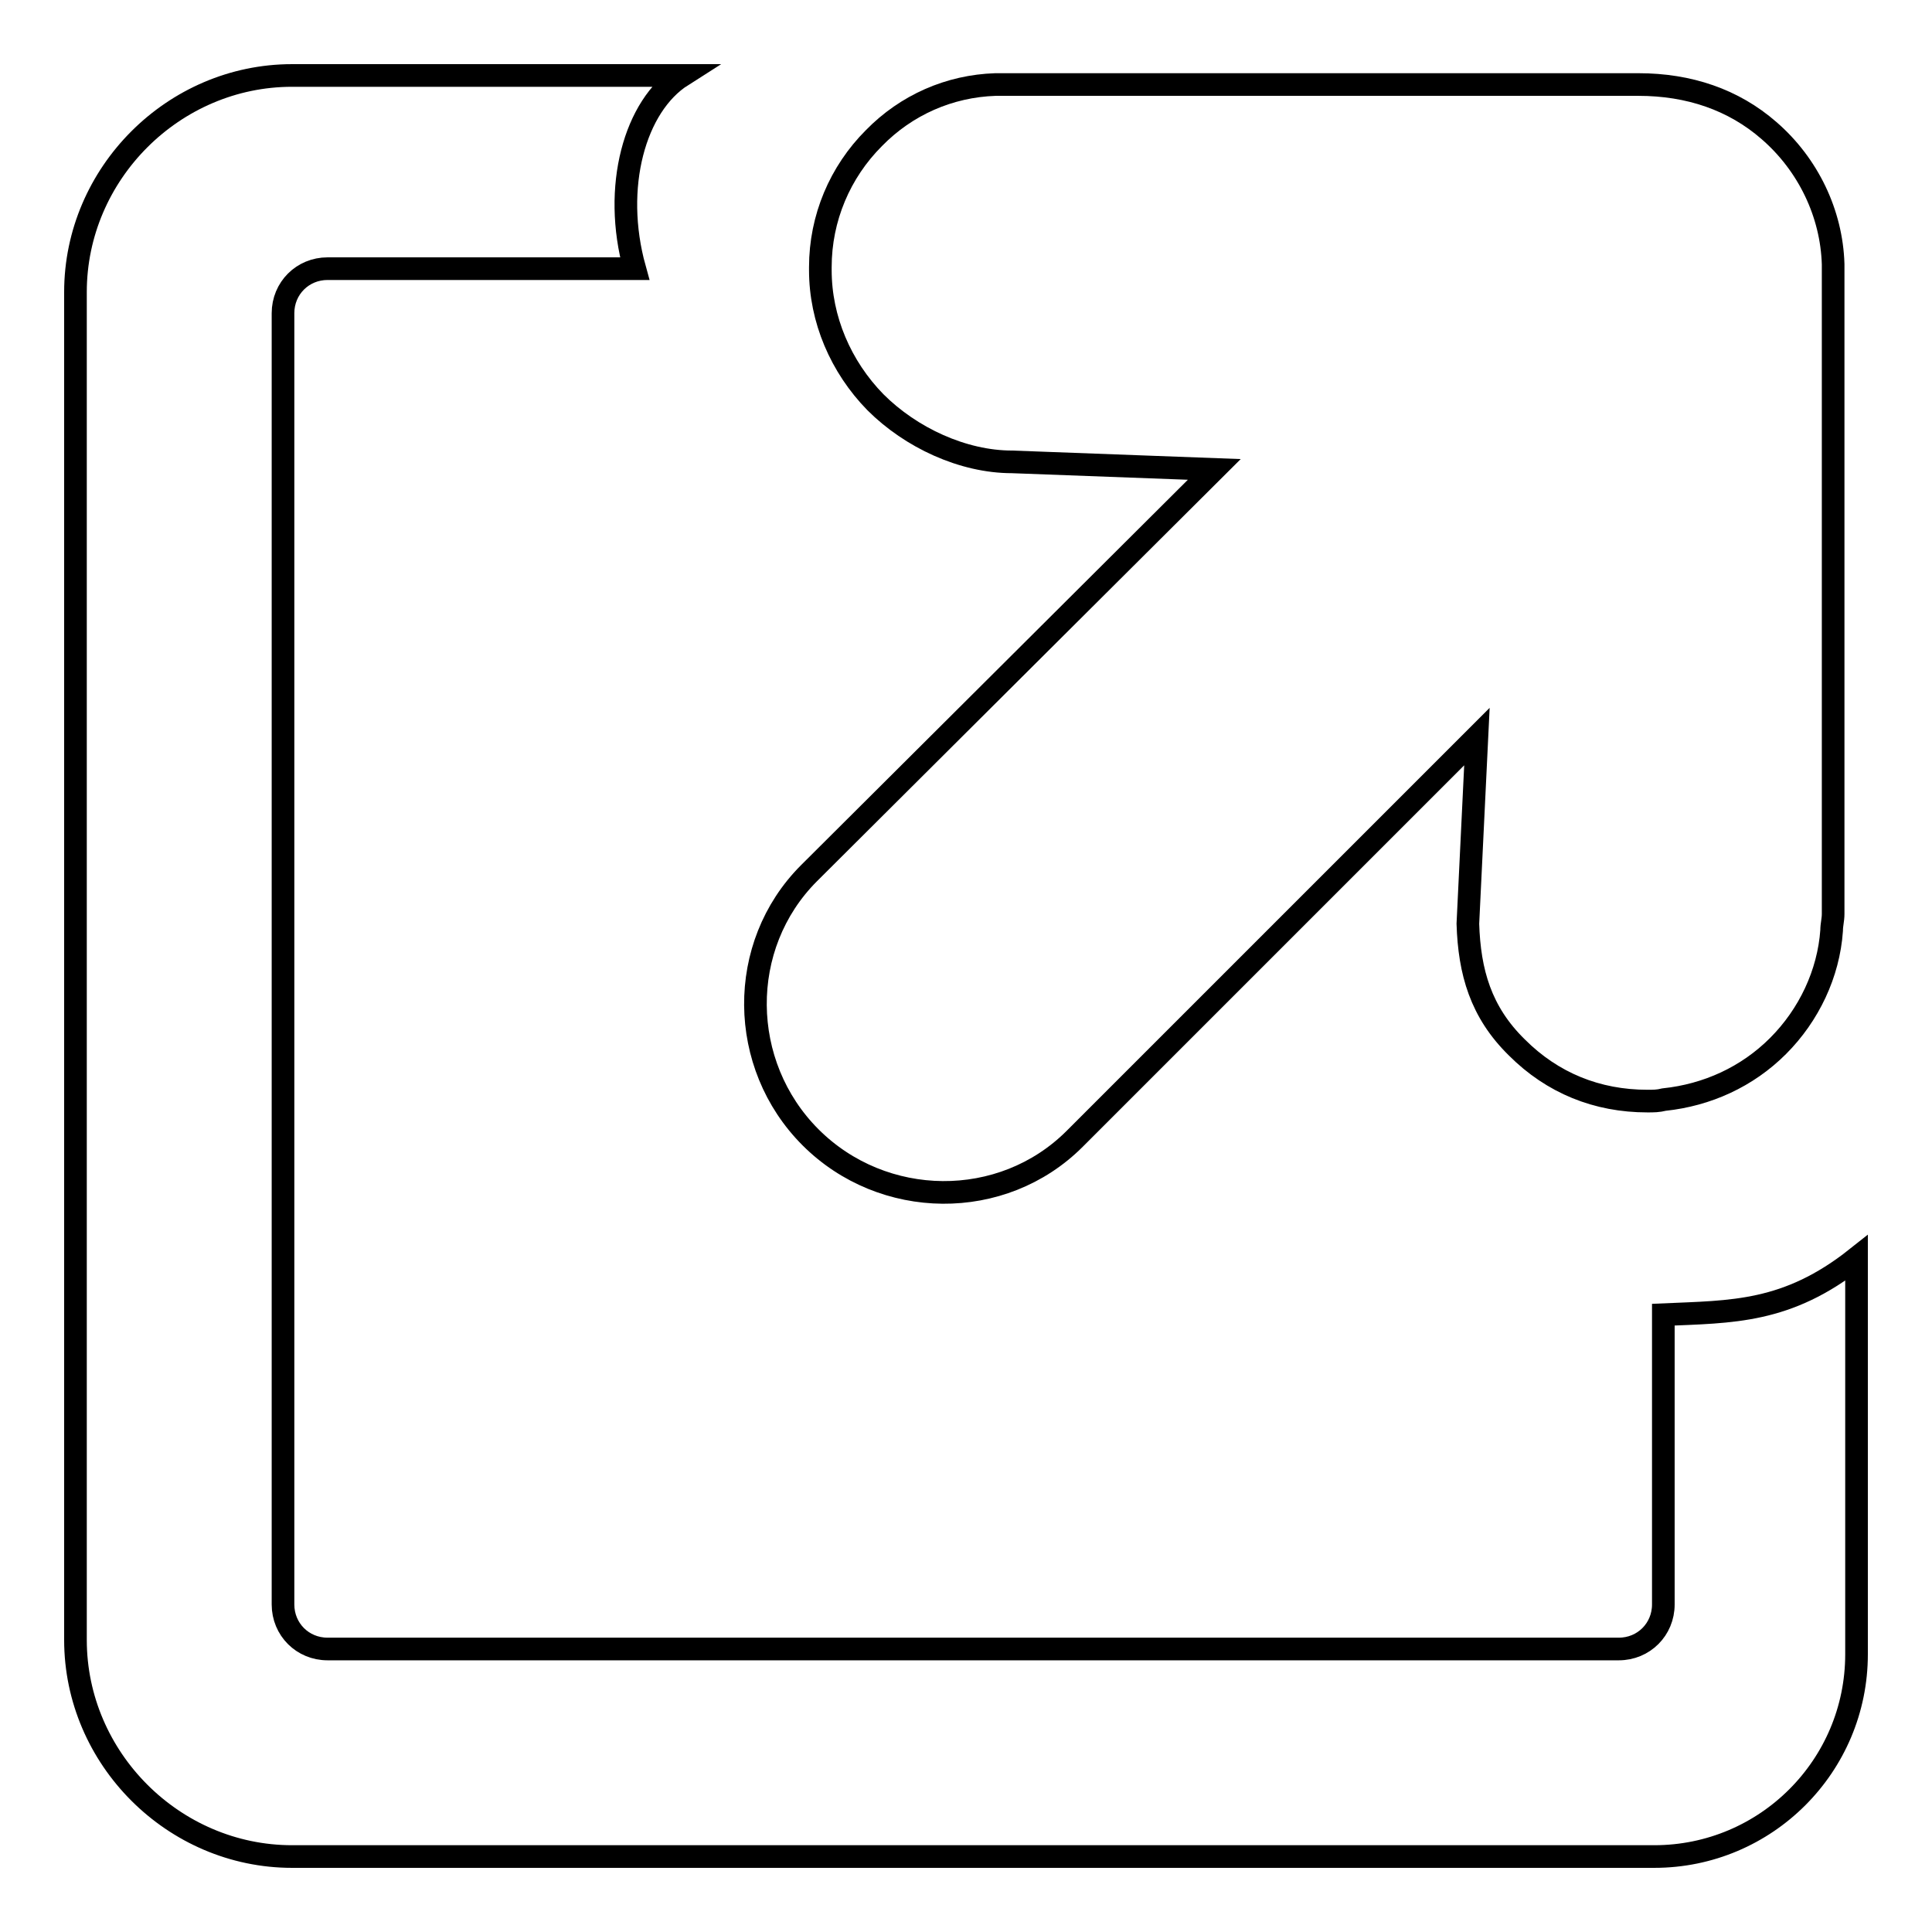 <?xml version="1.0" encoding="utf-8"?>
<!-- Svg Vector Icons : http://www.onlinewebfonts.com/icon -->
<!DOCTYPE svg PUBLIC "-//W3C//DTD SVG 1.1//EN" "http://www.w3.org/Graphics/SVG/1.1/DTD/svg11.dtd">
<svg version="1.1" xmlns="http://www.w3.org/2000/svg" xmlns:xlink="http://www.w3.org/1999/xlink" x="0px" y="0px" viewBox="0 0 256 256" enable-background="new 0 0 256 256" xml:space="preserve">
<g><g><g><path stroke-width="3" fill-opacity="0" stroke="#000000"  d="M220.4,212.6c0,3.3-2.6,5.9-5.9,5.9H43.4c-3.3,0-5.9-2.6-5.9-5.9V41.5c0-3.3,2.6-5.9,5.9-5.9h40.7c-3-10.8,0-21.6,6.3-25.6H38.7C23,10,10,23,10,38.7v178.6C10,233,23,246,38.7,246h180.5c14.8,0,26.8-12,26.8-26.8v-52.5c-9.2,7.3-16.5,7.1-25.6,7.5V212.6z"/><path stroke-width="3" fill-opacity="0" stroke="#000000"  d="M201,138.8c4.7,4.7,10.6,7.1,17.3,7.1c0.8,0,1.4,0,2.2-0.2c5.7-0.6,11-3,15.1-7.1c4.1-4.1,6.7-9.6,7.1-15.3c0-0.8,0.2-1.4,0.2-2.2c0-85.9,0-86.1,0-86.1c-0.2-6.7-3.3-13.2-8.5-17.7c-4.7-4.1-10.6-6.1-17.3-6.1c-0.6,0-84,0-84,0c-0.4,0-0.8,0-1.2,0c-6.1,0.2-11.8,2.7-16.1,7.1c-4.5,4.5-7.1,10.6-7.1,17.1c0,0.2,0,0.2,0,0.4c0,6.5,2.7,12.8,7.3,17.5c4.7,4.7,11.6,7.9,18.1,7.9l26.8,1l-53.7,53.5c-9.6,9.6-9.4,25.4,0.2,35c9.6,9.6,25.4,9.8,35,0.2l53.3-53.3l-1.2,24.8C194.7,128.8,196.2,134.1,201,138.8z"/></g><g></g><g></g><g></g><g></g><g></g><g></g><g></g><g></g><g></g><g></g><g></g><g></g><g></g><g></g><g></g></g></g>
</svg>